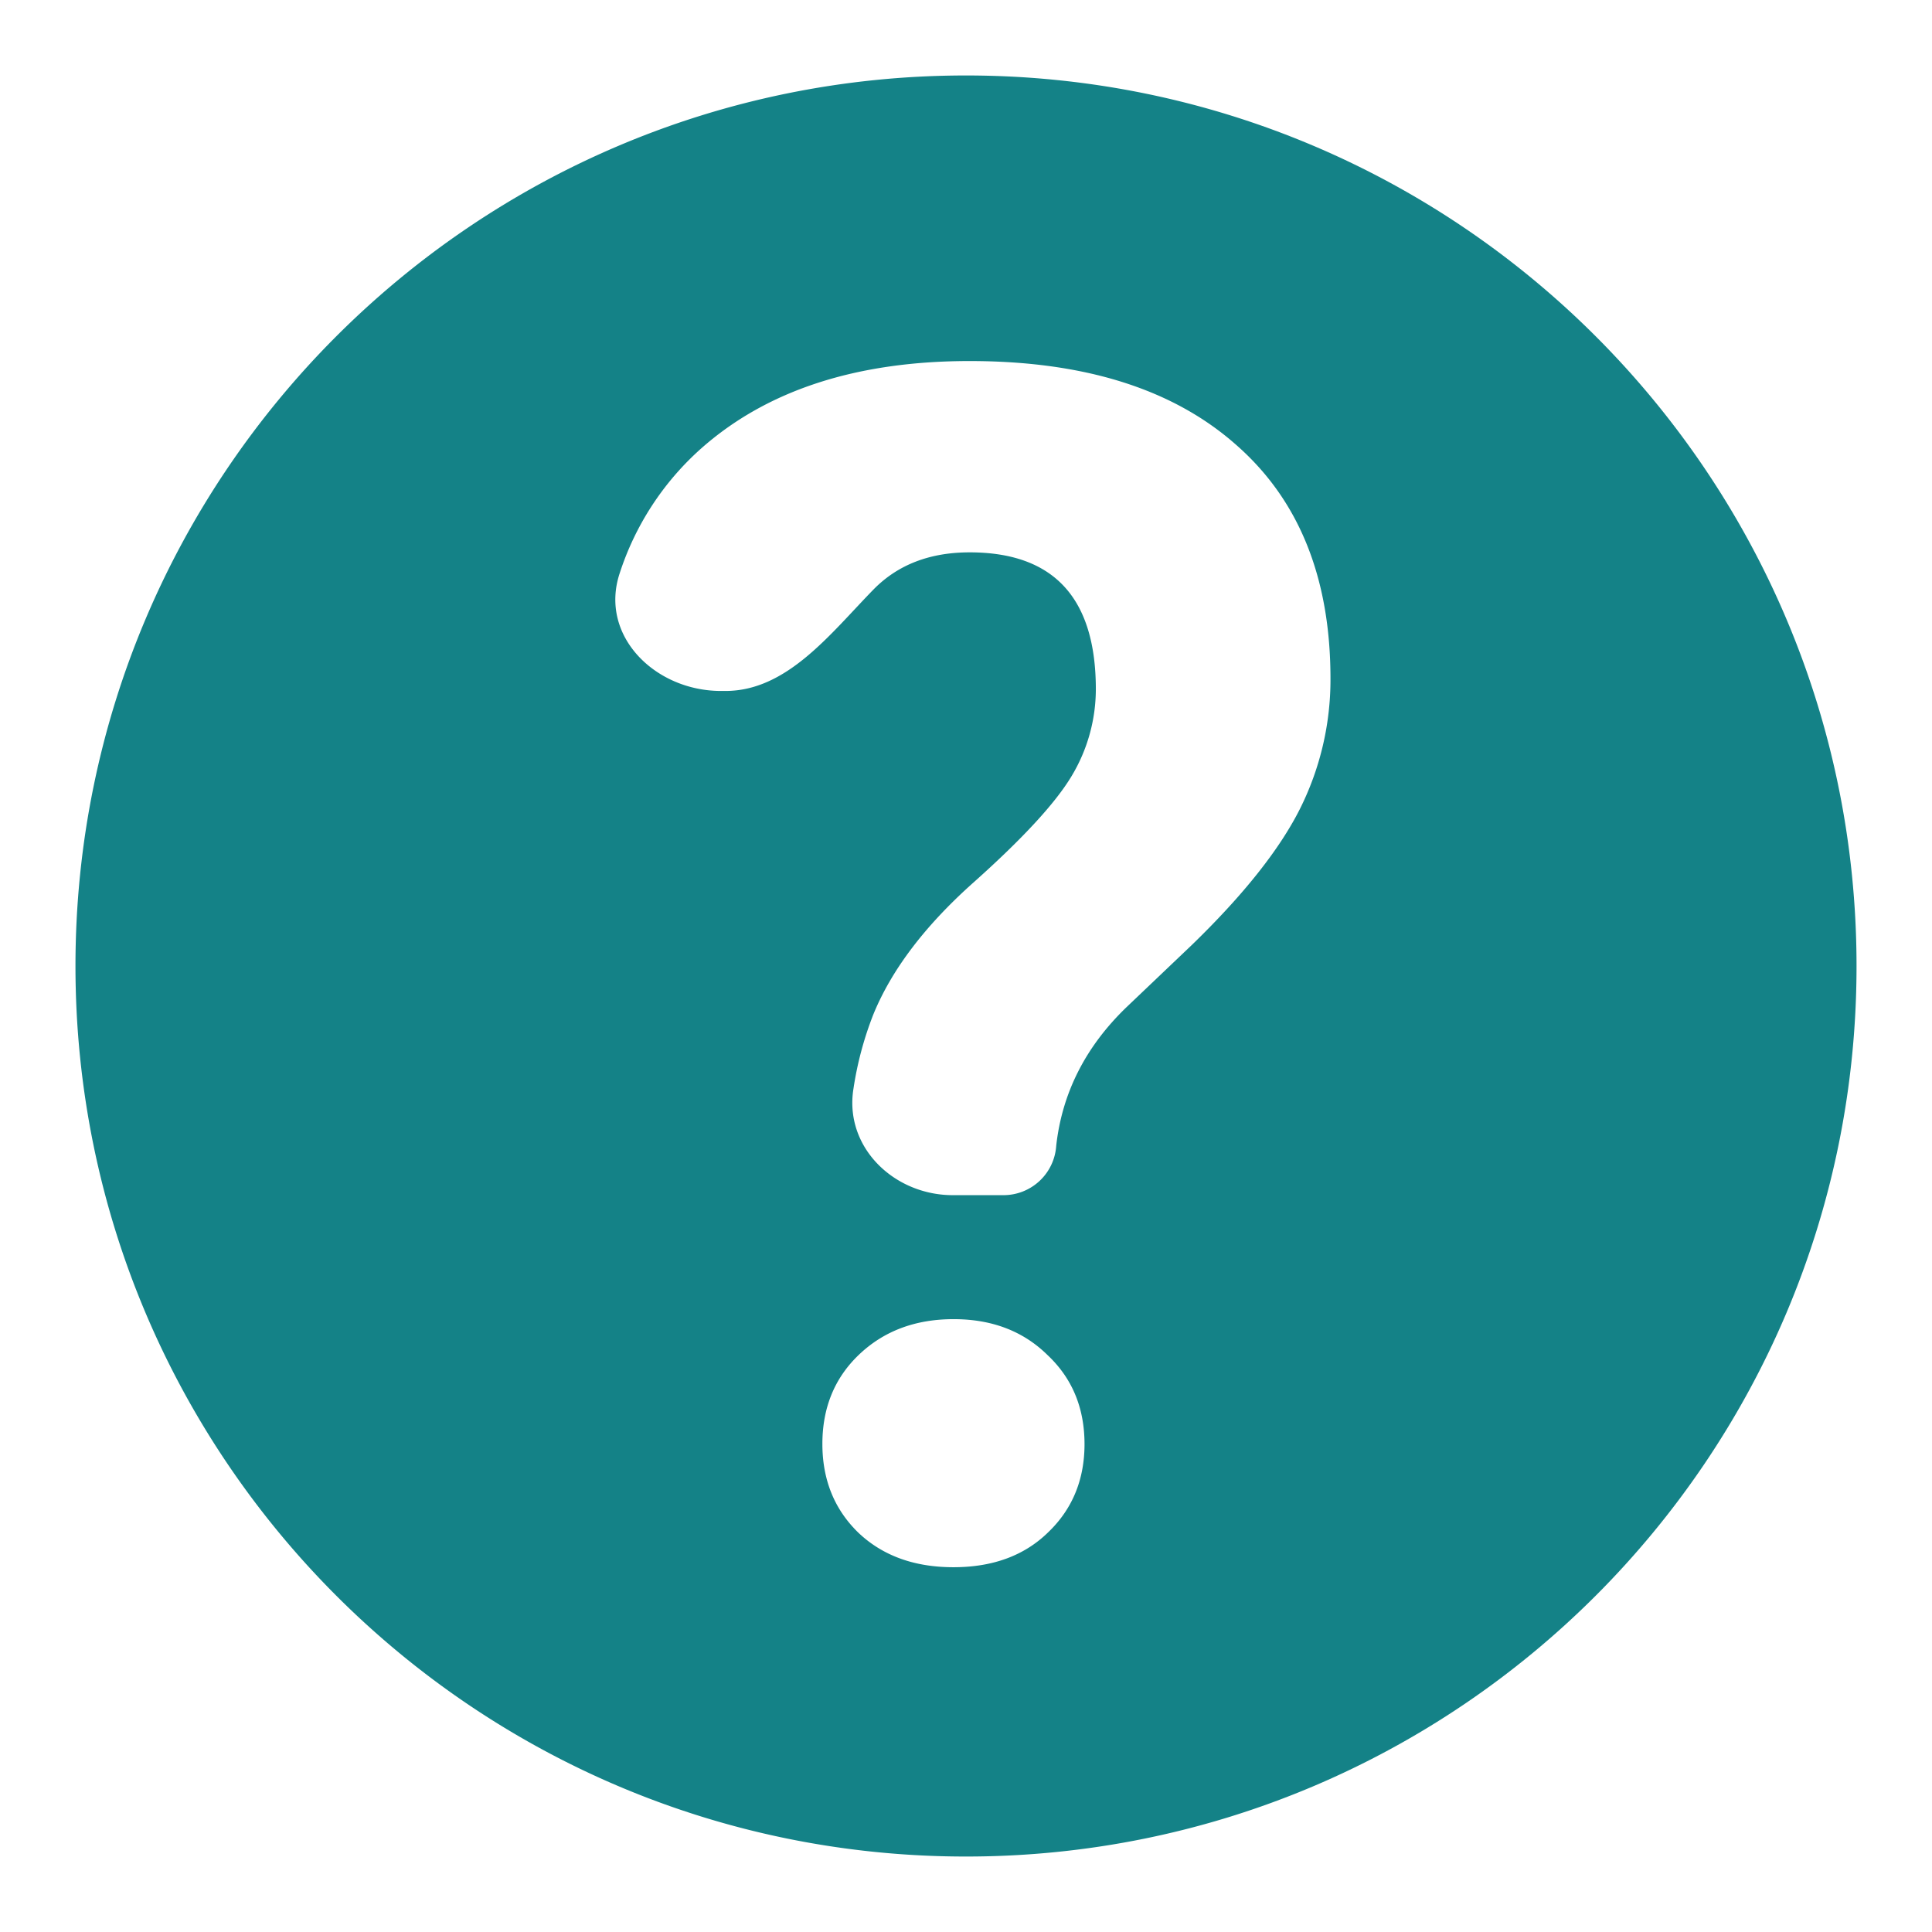 <svg fill="none" viewBox="0 0 512 512" xmlns="http://www.w3.org/2000/svg"><path d="M256 20C125.66 20 20 125.66 20 256s105.66 236 236 236 236-105.66 236-236S386.34 20 256 20Zm21.76 386.09c-6.293 6.16-14.653 9.24-25.08 9.24-10.427 0-18.86-3.08-25.3-9.24-6.287-6.16-9.433-13.963-9.44-23.41 0-9.6 3.217-17.477 9.65-23.63 6.58-6.3 14.943-9.453 25.09-9.46 10.147-.007 18.437 3.147 24.87 9.46 6.567 6.147 9.853 14.023 9.86 23.63 0 9.453-3.217 17.257-9.65 23.41Zm66.68-191.61c-5.427 10.74-14.93 22.697-28.51 35.87l-17.37 16.54c-10.86 10.46-17.077 22.703-18.65 36.73a14.003 14.003 0 0 1-14 13.11H252.5c-15.65 0-28.83-12.79-26.32-28.24a90.382 90.382 0 0 1 5.27-19.67c4.86-11.88 13.723-23.547 26.59-35 13-11.6 21.647-20.98 25.94-28.14a44.75 44.75 0 0 0 6.43-23c0-24.2-11.15-36.3-33.45-36.3-10.573 0-19.077 3.293-25.51 9.88-11.39 11.67-22.87 26.85-39.17 26.85h-1.23c-17.42 0-32.29-14.6-26.84-31.15a75.3 75.3 0 0 1 21.57-33.08c17.44-15.46 41.167-23.193 71.18-23.2 30.313 0 53.827 7.377 70.54 22.13 16.733 14.607 25.097 35.3 25.09 62.08a76.503 76.503 0 0 1-8.15 34.59Z" fill="#148287" class="fill-000000"></path></svg>